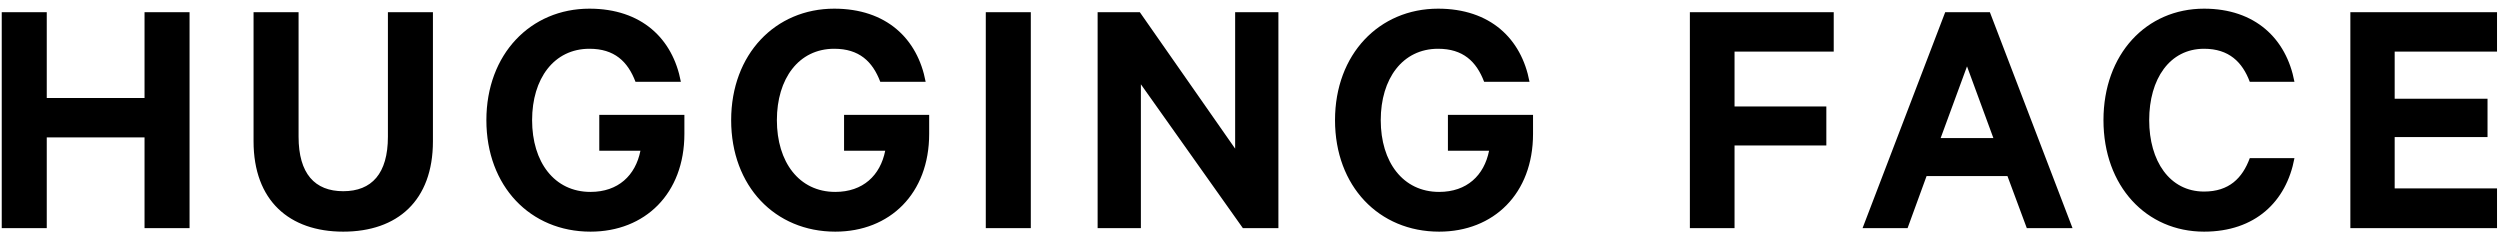 <?xml version="1.0" encoding="UTF-8"?>
<svg id="text" viewBox="0 0 263 25" version="1.1" xmlns="http://www.w3.org/2000/svg" xmlns:xlink="http://www.w3.org/1999/xlink">
    <!-- Generator: Sketch 61.2 (89653) - https://sketch.com -->
    <title>huggingface_text</title>
    <desc>Created with Sketch.</desc>
    <path d="M4.919,24 L4.919,14.454 L15.205,14.454 L15.205,24 L19.941,24 L19.941,1.282 L15.205,1.282 L15.205,10.31 L4.919,10.31 L4.919,1.282 L0.183,1.282 L0.183,24 L4.919,24 Z M36.109,24.37 C41.807,24.37 45.544,21.114 45.544,14.861 L45.544,1.282 L40.808,1.282 L40.808,14.38 C40.808,18.265 39.106,20.115 36.109,20.115 C33.112,20.115 31.41,18.265 31.41,14.38 L31.41,1.282 L26.674,1.282 L26.674,14.861 C26.674,21.114 30.448,24.37 36.109,24.37 Z M62.119,24.37 C67.854,24.37 71.998,20.374 71.998,14.084 L71.998,12.086 L63.044,12.086 L63.044,15.86 L67.373,15.86 C66.855,18.45 65.042,20.189 62.119,20.189 C58.308,20.189 55.977,17.044 55.977,12.641 C55.977,8.275 58.271,5.13 62.008,5.13 C64.635,5.13 66.041,6.462 66.855,8.608 L71.628,8.608 C70.777,4.057 67.484,0.912 62.008,0.912 C55.829,0.912 51.167,5.685 51.167,12.641 C51.167,19.597 55.792,24.37 62.119,24.37 Z M87.87,24.37 C93.605,24.37 97.749,20.374 97.749,14.084 L97.749,12.086 L88.795,12.086 L88.795,15.86 L93.124,15.86 C92.606,18.45 90.793,20.189 87.87,20.189 C84.059,20.189 81.728,17.044 81.728,12.641 C81.728,8.275 84.022,5.13 87.759,5.13 C90.386,5.13 91.792,6.462 92.606,8.608 L97.379,8.608 C96.528,4.057 93.235,0.912 87.759,0.912 C81.58,0.912 76.918,5.685 76.918,12.641 C76.918,19.597 81.543,24.37 87.87,24.37 Z M108.441,24 L108.441,1.282 L103.705,1.282 L103.705,24 L108.441,24 Z M120.021,24 L120.021,8.867 L130.751,24 L134.488,24 L134.488,1.282 L129.937,1.282 L129.937,15.638 L119.91,1.282 L115.47,1.282 L115.47,24 L120.021,24 Z M151.396,24.37 C157.131,24.37 161.275,20.374 161.275,14.084 L161.275,12.086 L152.321,12.086 L152.321,15.86 L156.65,15.86 C156.132,18.45 154.319,20.189 151.396,20.189 C147.585,20.189 145.254,17.044 145.254,12.641 C145.254,8.275 147.548,5.13 151.285,5.13 C153.912,5.13 155.318,6.462 156.132,8.608 L160.905,8.608 C160.054,4.057 156.761,0.912 151.285,0.912 C145.106,0.912 140.444,5.685 140.444,12.641 C140.444,19.597 145.069,24.37 151.396,24.37 Z M182.474,24 L182.474,15.305 L192.131,15.305 L192.131,11.198 L182.474,11.198 L182.474,5.426 L192.908,5.426 L192.908,1.282 L177.775,1.282 L177.775,24 L182.474,24 Z M200.677,24 L202.675,18.524 L211.185,18.524 L213.22,24 L218.03,24 L209.335,1.282 L204.636,1.282 L195.941,24 L200.677,24 Z M209.705,14.528 L204.155,14.528 L206.93,6.98 L209.705,14.528 Z M231.867,24.37 C237.232,24.37 240.525,21.225 241.376,16.637 L236.677,16.637 C235.9,18.746 234.494,20.152 231.867,20.152 C228.241,20.152 226.095,16.933 226.095,12.641 C226.095,8.312 228.241,5.13 231.867,5.13 C234.494,5.13 235.9,6.536 236.677,8.608 L241.376,8.608 C240.525,4.057 237.232,0.912 231.867,0.912 C225.799,0.912 221.285,5.685 221.285,12.641 C221.285,19.597 225.799,24.37 231.867,24.37 Z M262.687,24 L262.687,19.819 L251.92,19.819 L251.92,14.417 L261.688,14.417 L261.688,10.384 L251.92,10.384 L251.92,5.426 L262.687,5.426 L262.687,1.282 L247.258,1.282 L247.258,24 L262.687,24 Z" id="huggingface_text"></path>
</svg>